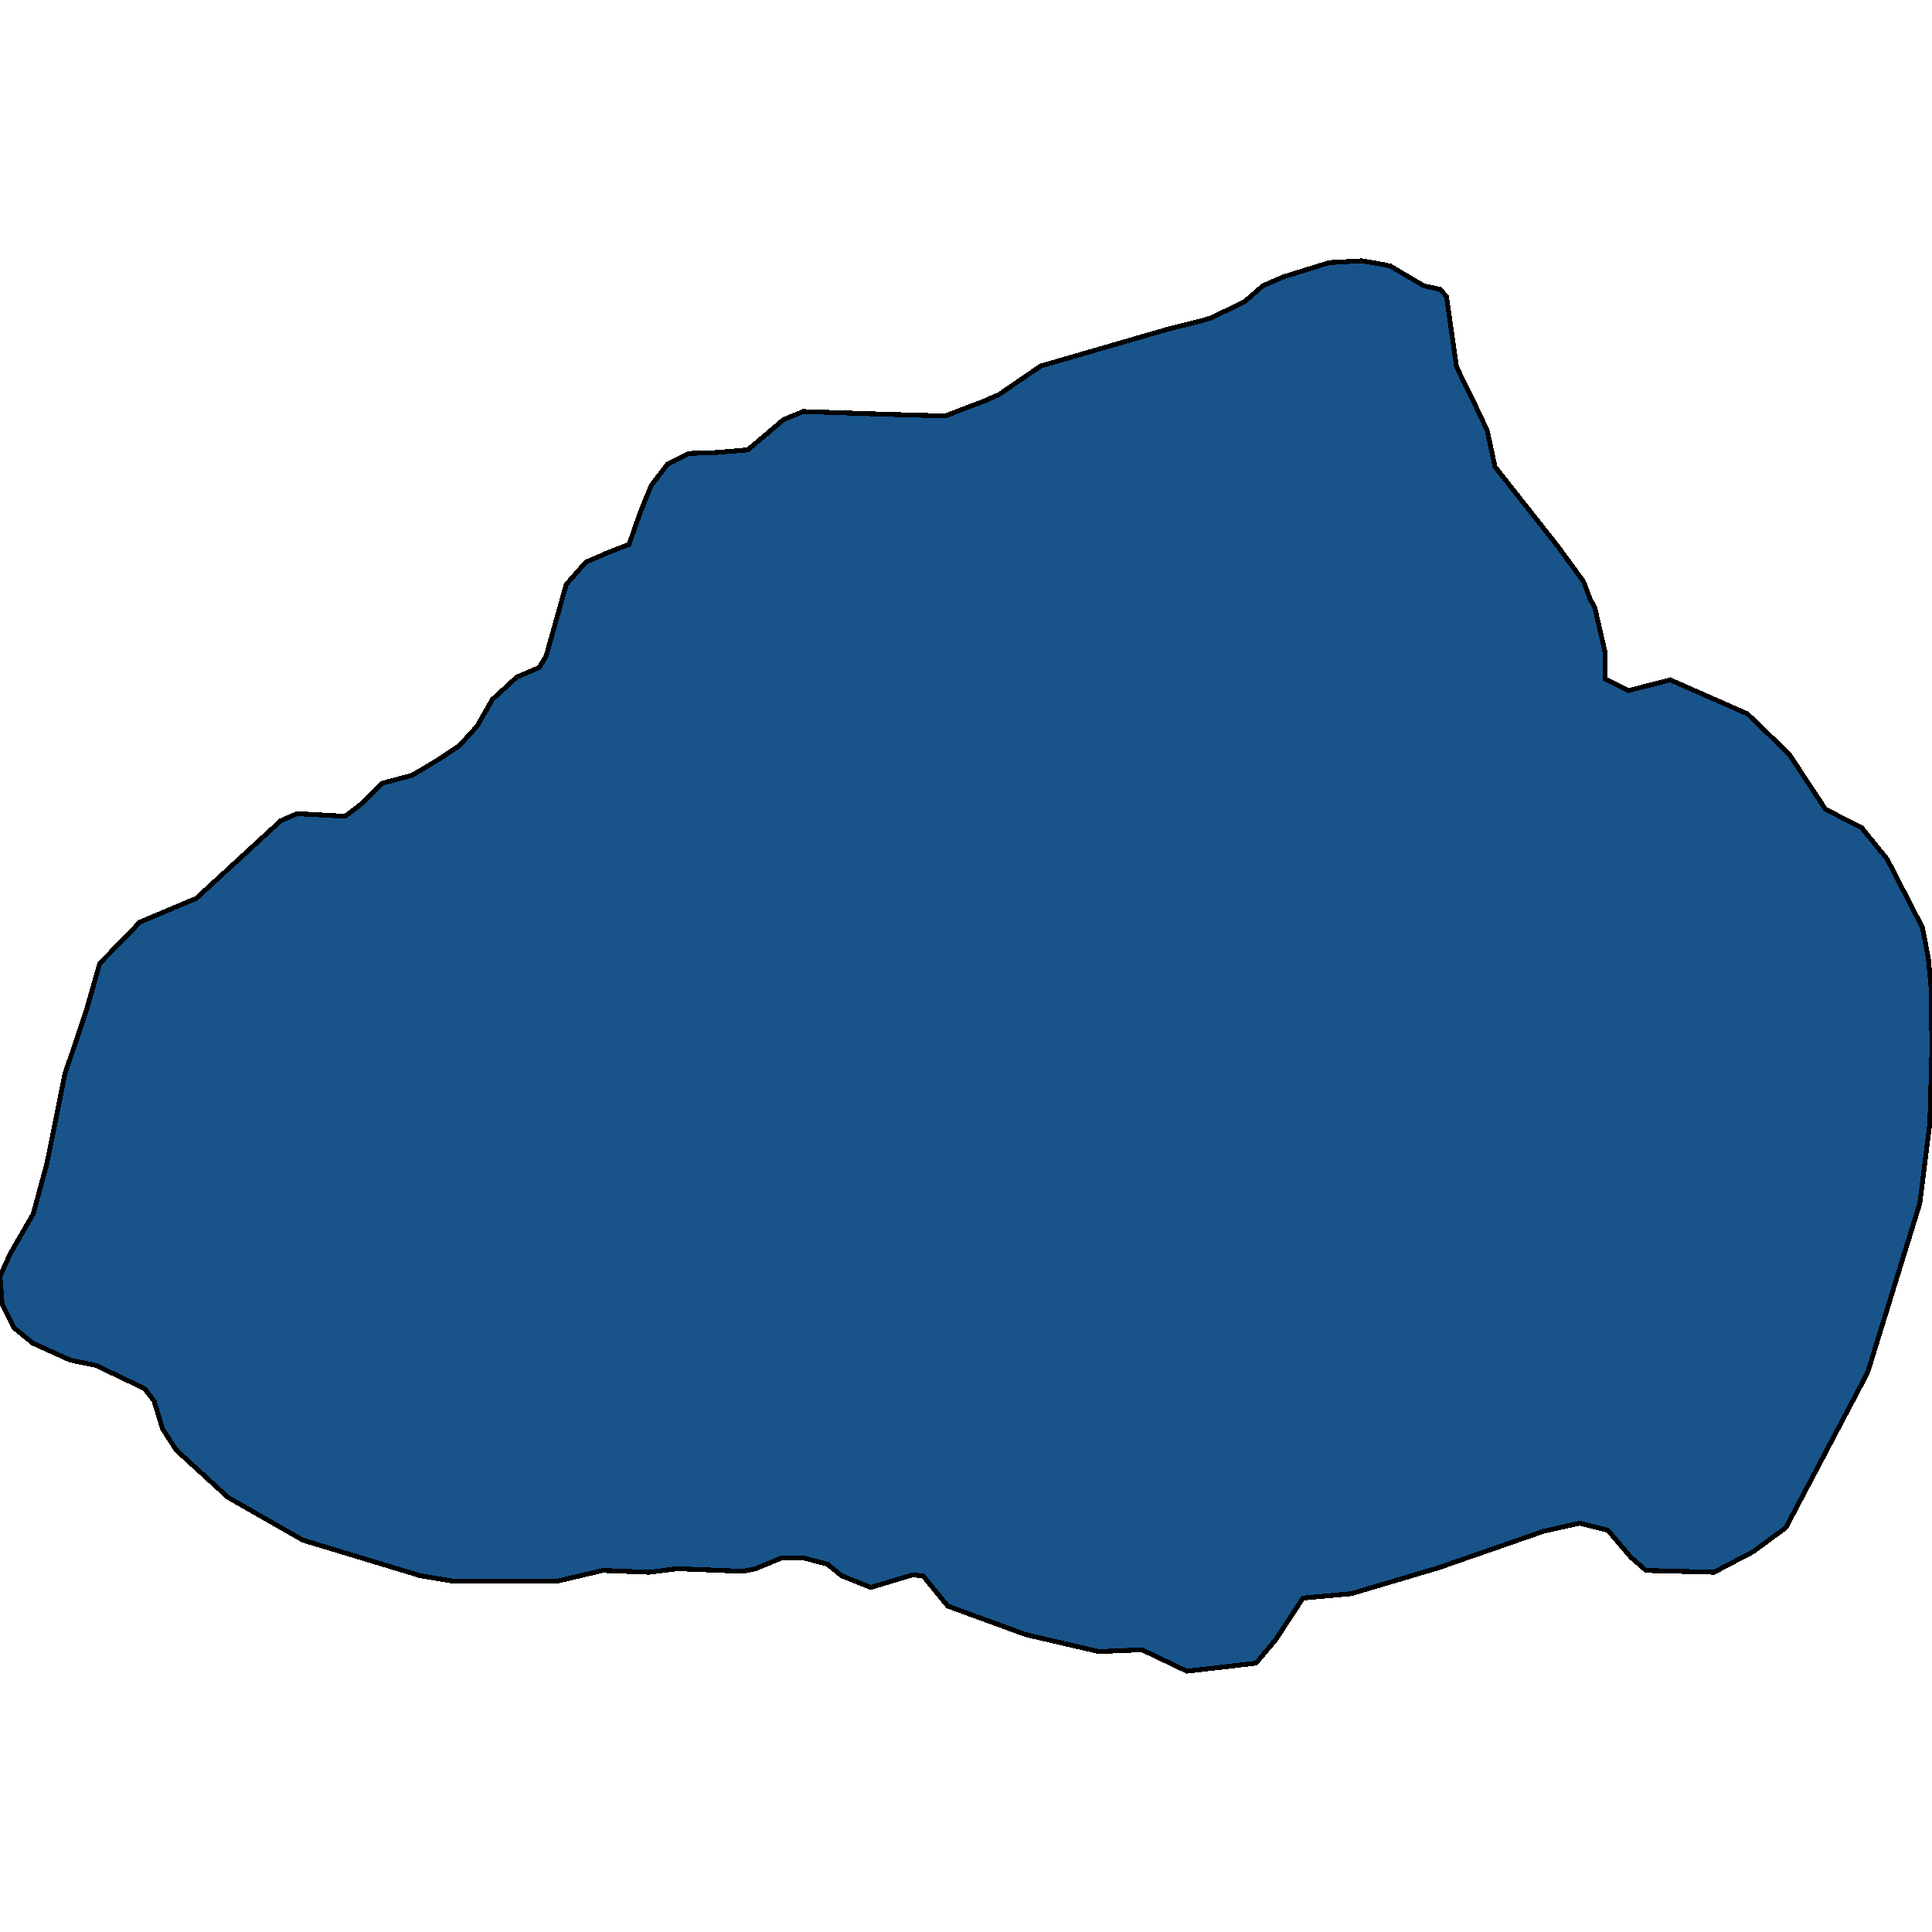 <svg xmlns="http://www.w3.org/2000/svg" width="400" height="400"><path style="stroke: black; fill: #18548a; shape-rendering: crispEdges; stroke-width: 1px;" d="M286.261,54.739L287.899,55.108L294.783,59.17L298.17,59.908L299.481,61.385L301.557,75.969L304.835,82.615L307.894,89.076L309.533,96.645L322.644,113.258L327.889,120.458L329.2,123.965L330.183,125.811L332.368,135.225L332.368,140.578L337.176,142.978L345.807,140.763L361.759,147.777L370.391,156.083L377.93,167.528L385.468,171.404L390.713,177.864L398.033,192.077L399.235,198.353L399.781,204.074L400,216.81L399.563,232.498L397.487,249.109L386.67,284.176L379.568,297.648L376.072,304.292L369.735,316.288L362.961,321.27L354.876,325.515L340.781,325.146L337.613,322.378L332.915,316.841L327.014,315.365L319.585,317.026L297.842,324.592L279.814,329.944L269.762,330.867L264.081,339.54L260.038,344.338L253.81,345.077L245.725,345.999L236.438,341.57L227.479,341.939L212.401,338.433L196.231,332.528L191.095,326.253L188.91,326.069L180.279,328.652L174.269,326.253L171.319,323.854L166.403,322.562L161.814,322.562L156.46,324.777L153.838,325.33L140.29,324.777L134.39,325.515L124.775,325.146L115.378,327.36L93.745,327.36L87.08,326.253L62.715,318.871L47.2,310.013L36.493,300.232L33.652,295.803L31.904,290.081L29.937,287.498L19.885,282.699L14.532,281.592L6.774,278.085L2.95,274.948L0.437,269.965L0,264.243L2.185,259.445L6.883,251.324L9.724,240.804L13.439,222.347L17.809,209.427L20.65,199.46L27.533,192.446L28.845,190.969L40.645,185.986L58.126,169.927L61.513,168.451L71.456,169.004L74.843,166.42L79.104,162.175L85.332,160.514L90.904,157.191L95.056,154.422L98.771,150.361L101.939,144.824L106.965,140.209L111.663,138.178L113.084,135.779L117.236,121.011L121.278,116.396L125.977,114.366L130.238,112.705L132.641,105.874L134.827,100.521L138.214,96.091L142.693,93.875L148.266,93.691L154.821,93.137L162.251,86.861L166.293,85.199L182.901,85.753L195.684,86.122L203.879,82.984L206.829,81.692L215.46,75.784L241.573,68.216L248.238,66.554L250.751,65.816L257.635,62.493L261.459,59.17L265.72,57.324L275.225,54.37L281.89,54.001Z"></path></svg>